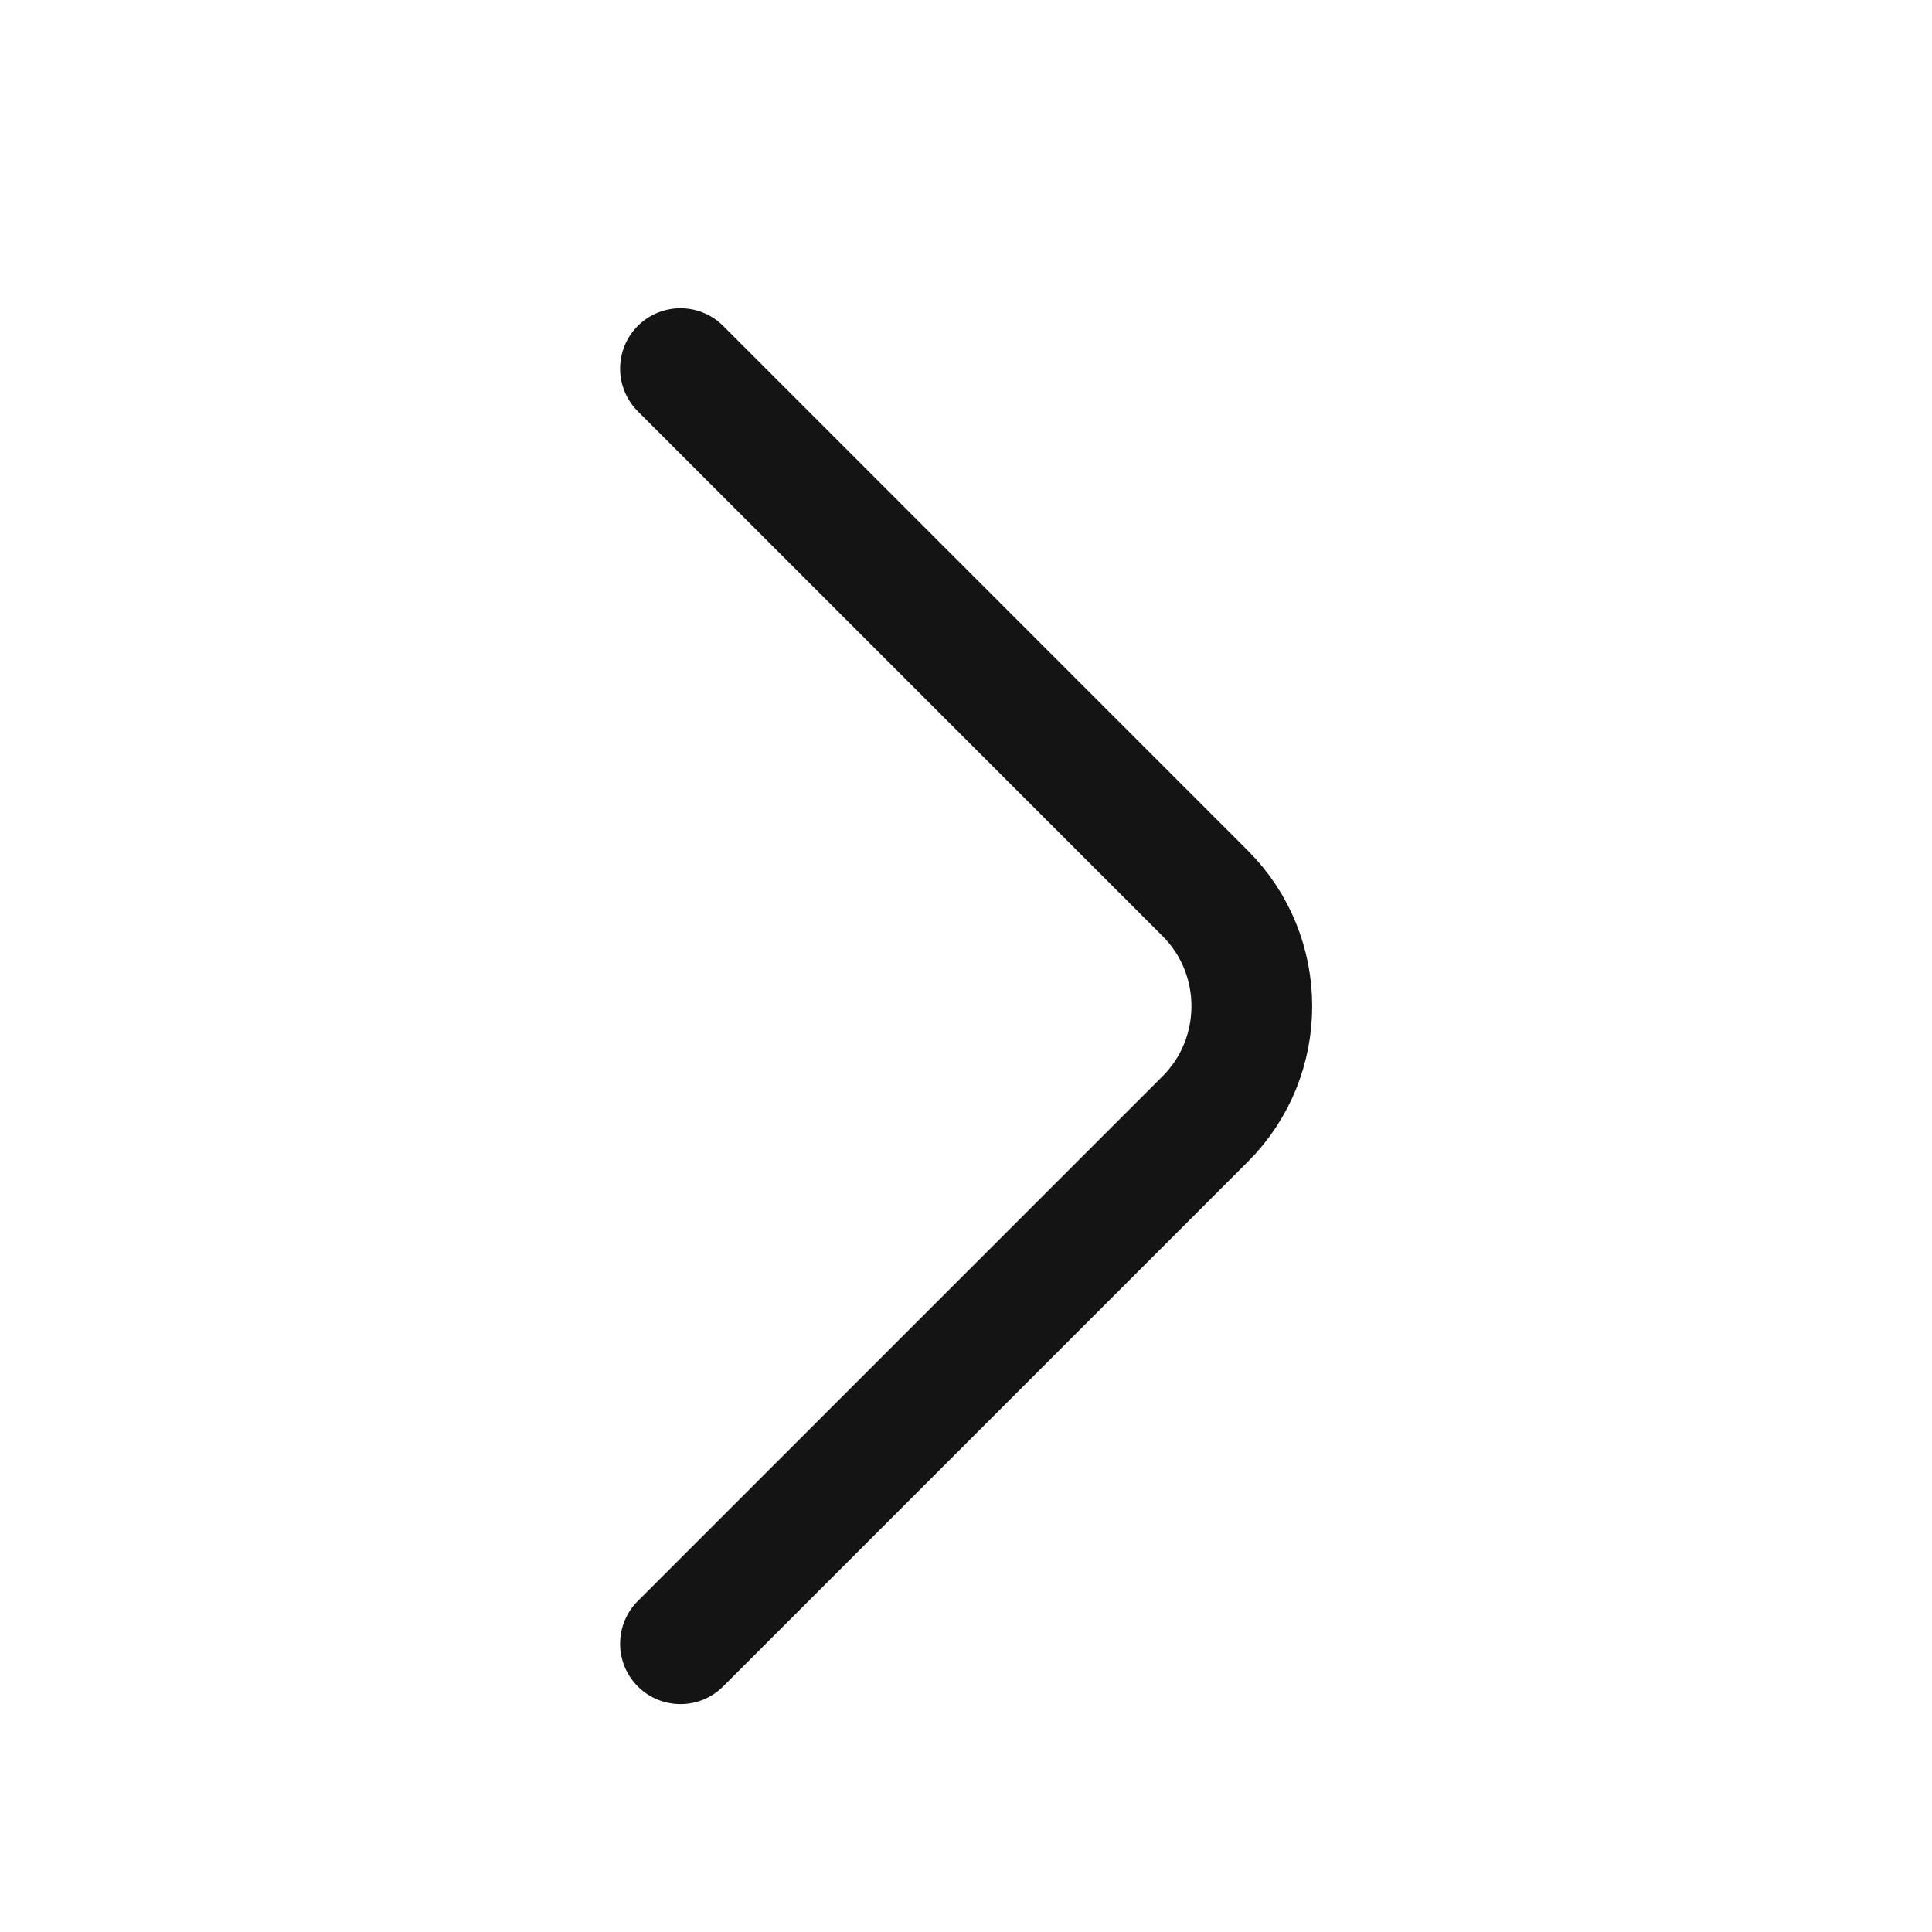 <svg width="24" height="24" viewBox="0 0 24 24" fill="none" xmlns="http://www.w3.org/2000/svg">
  <path
    d="M8.453 4.579L14.973 11.099C15.743 11.869 15.743 13.129 14.973 13.899L8.453 20.419"
    stroke="#141414" stroke-width="1.5" stroke-miterlimit="10" stroke-linecap="round"
    stroke-linejoin="round" />
</svg>